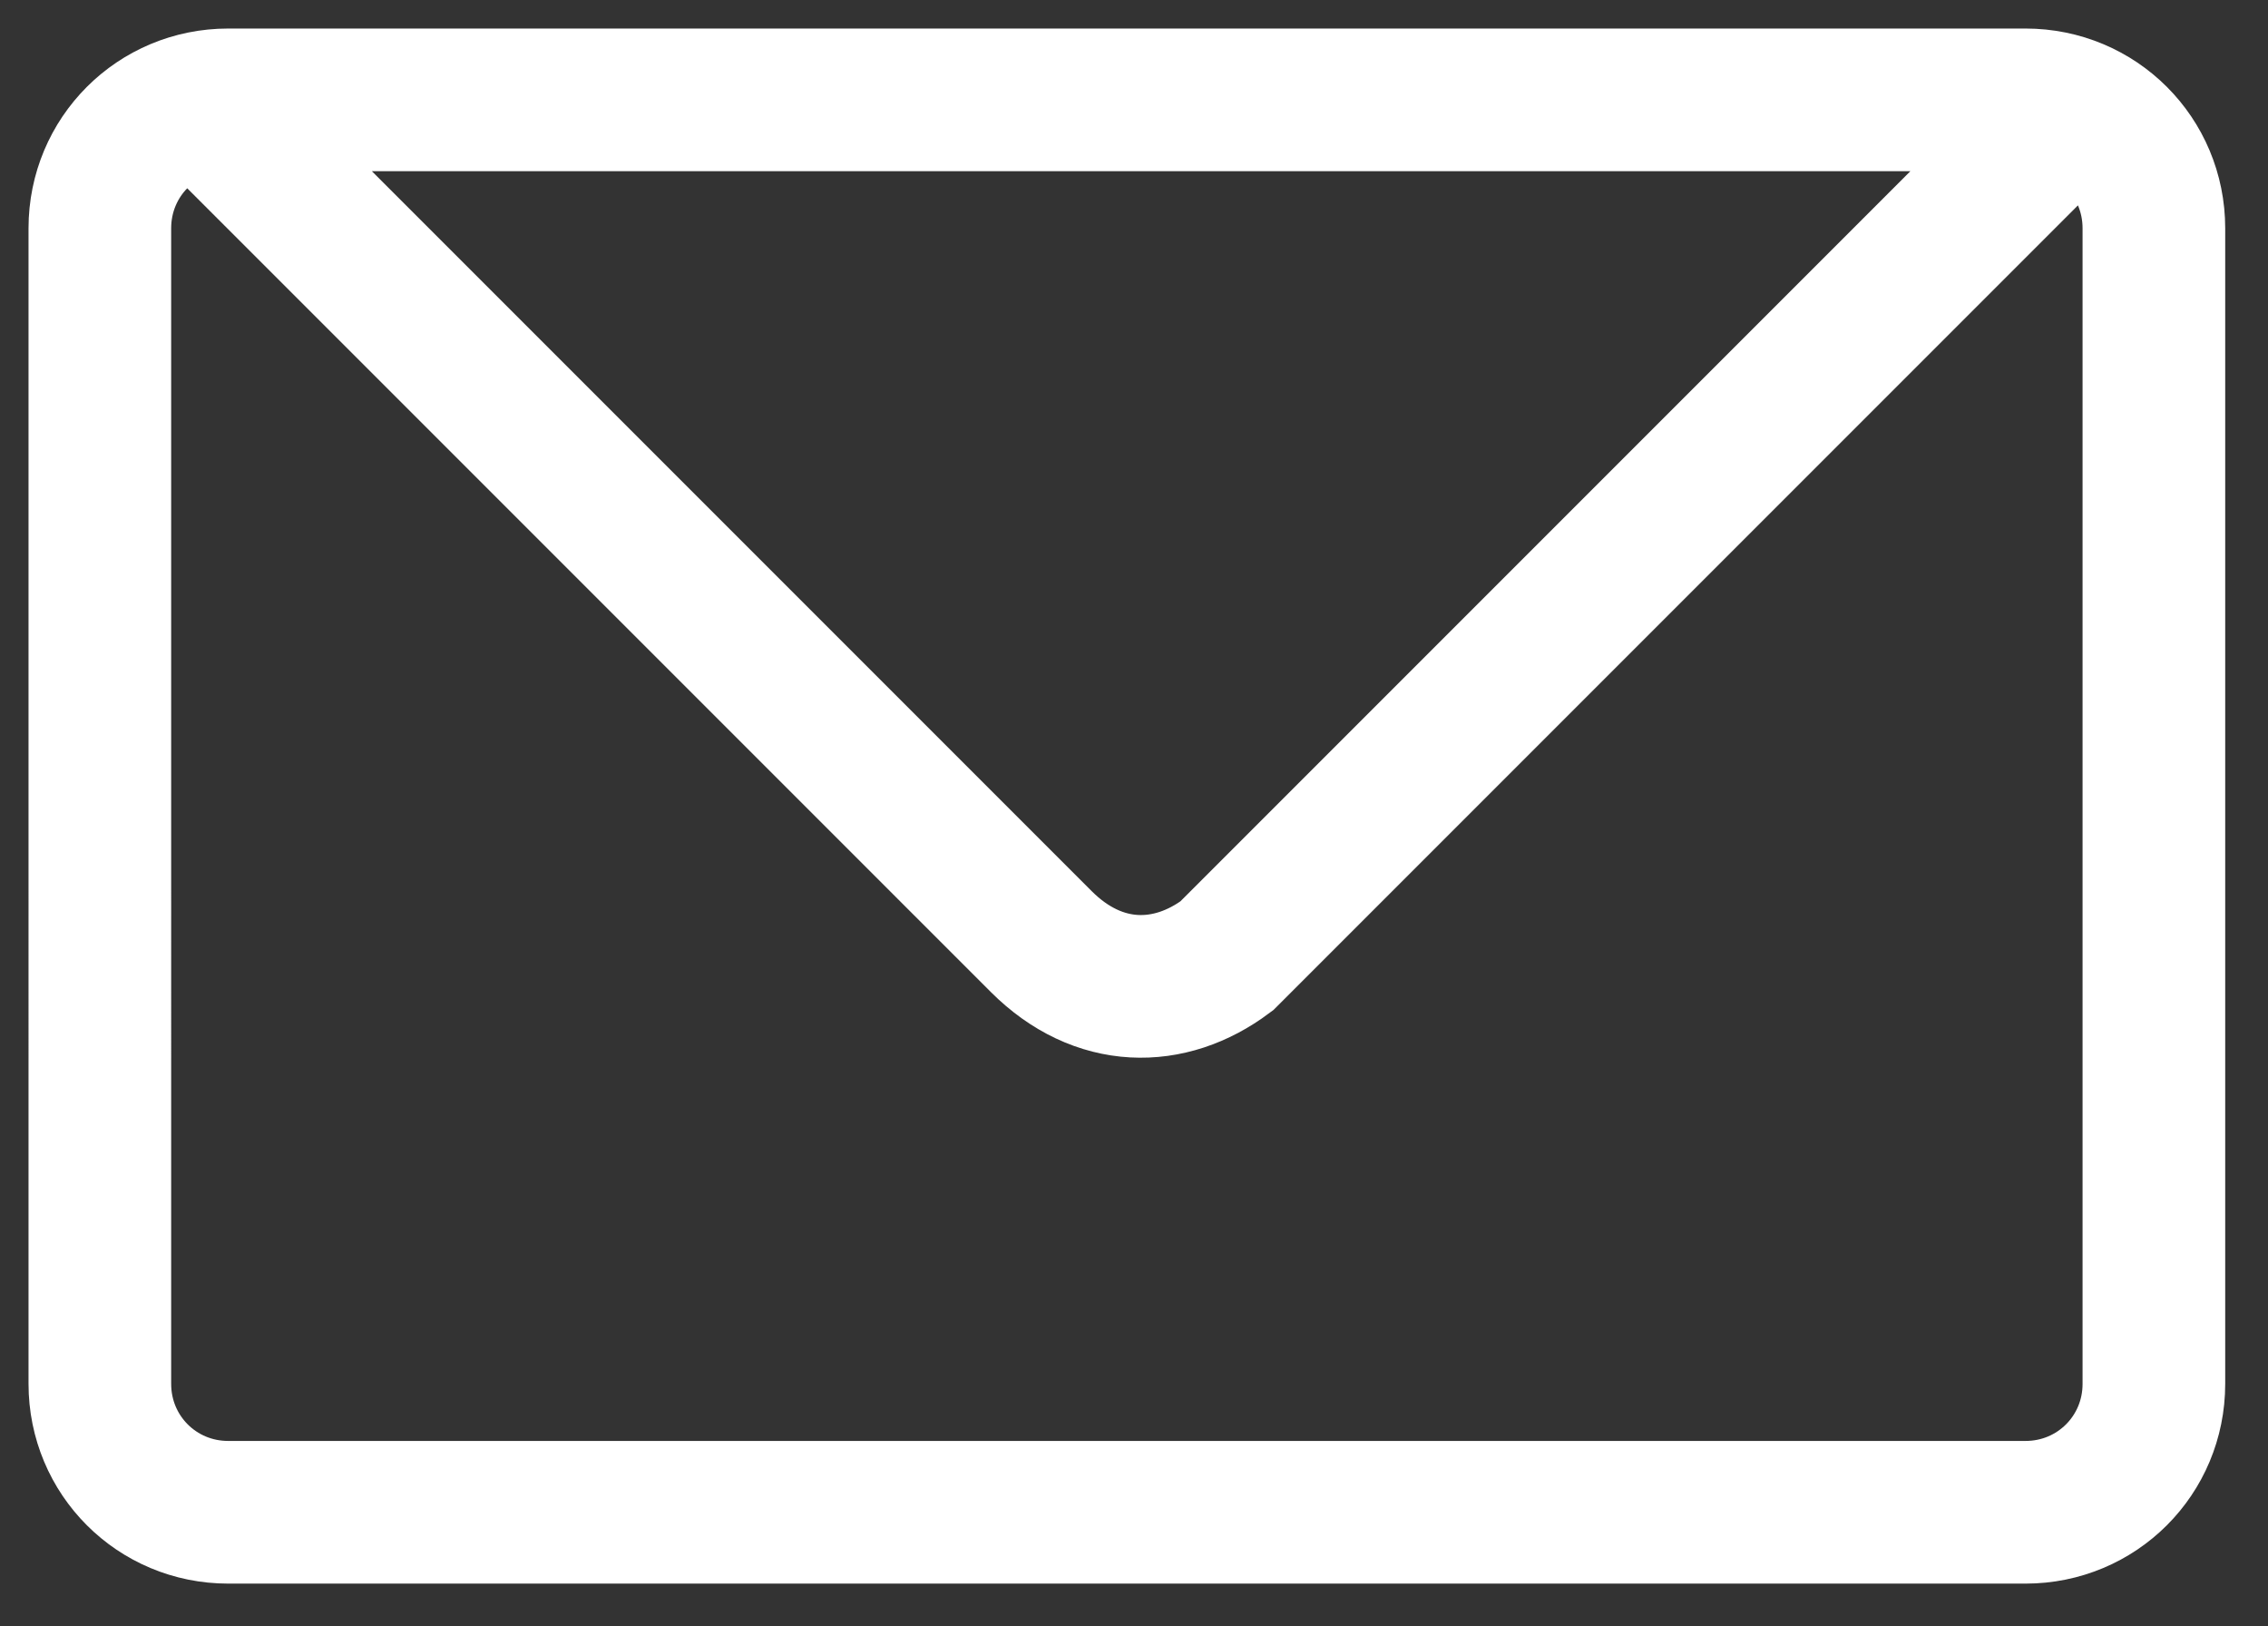 <svg xmlns="http://www.w3.org/2000/svg" xml:space="preserve" viewBox="0 0 15.9 11.4"><rect x="0" y="0" width="15.9" height="11.4" fill="#333333" stroke="none"/><path fill="none" stroke="#fff" stroke-width="1" stroke-miterlimit="10" d="M14.2 10.6H1.6c-.5 0-.9-.4-.9-.9V1.6c0-.5.4-.9.9-.9h12.6c.5 0 .9.4.9.9v8.1c0 .5-.4.9-.9.9zM1.6.9l5.7 5.7c.4.4.9.4 1.3.1L14.3 1"/></svg>